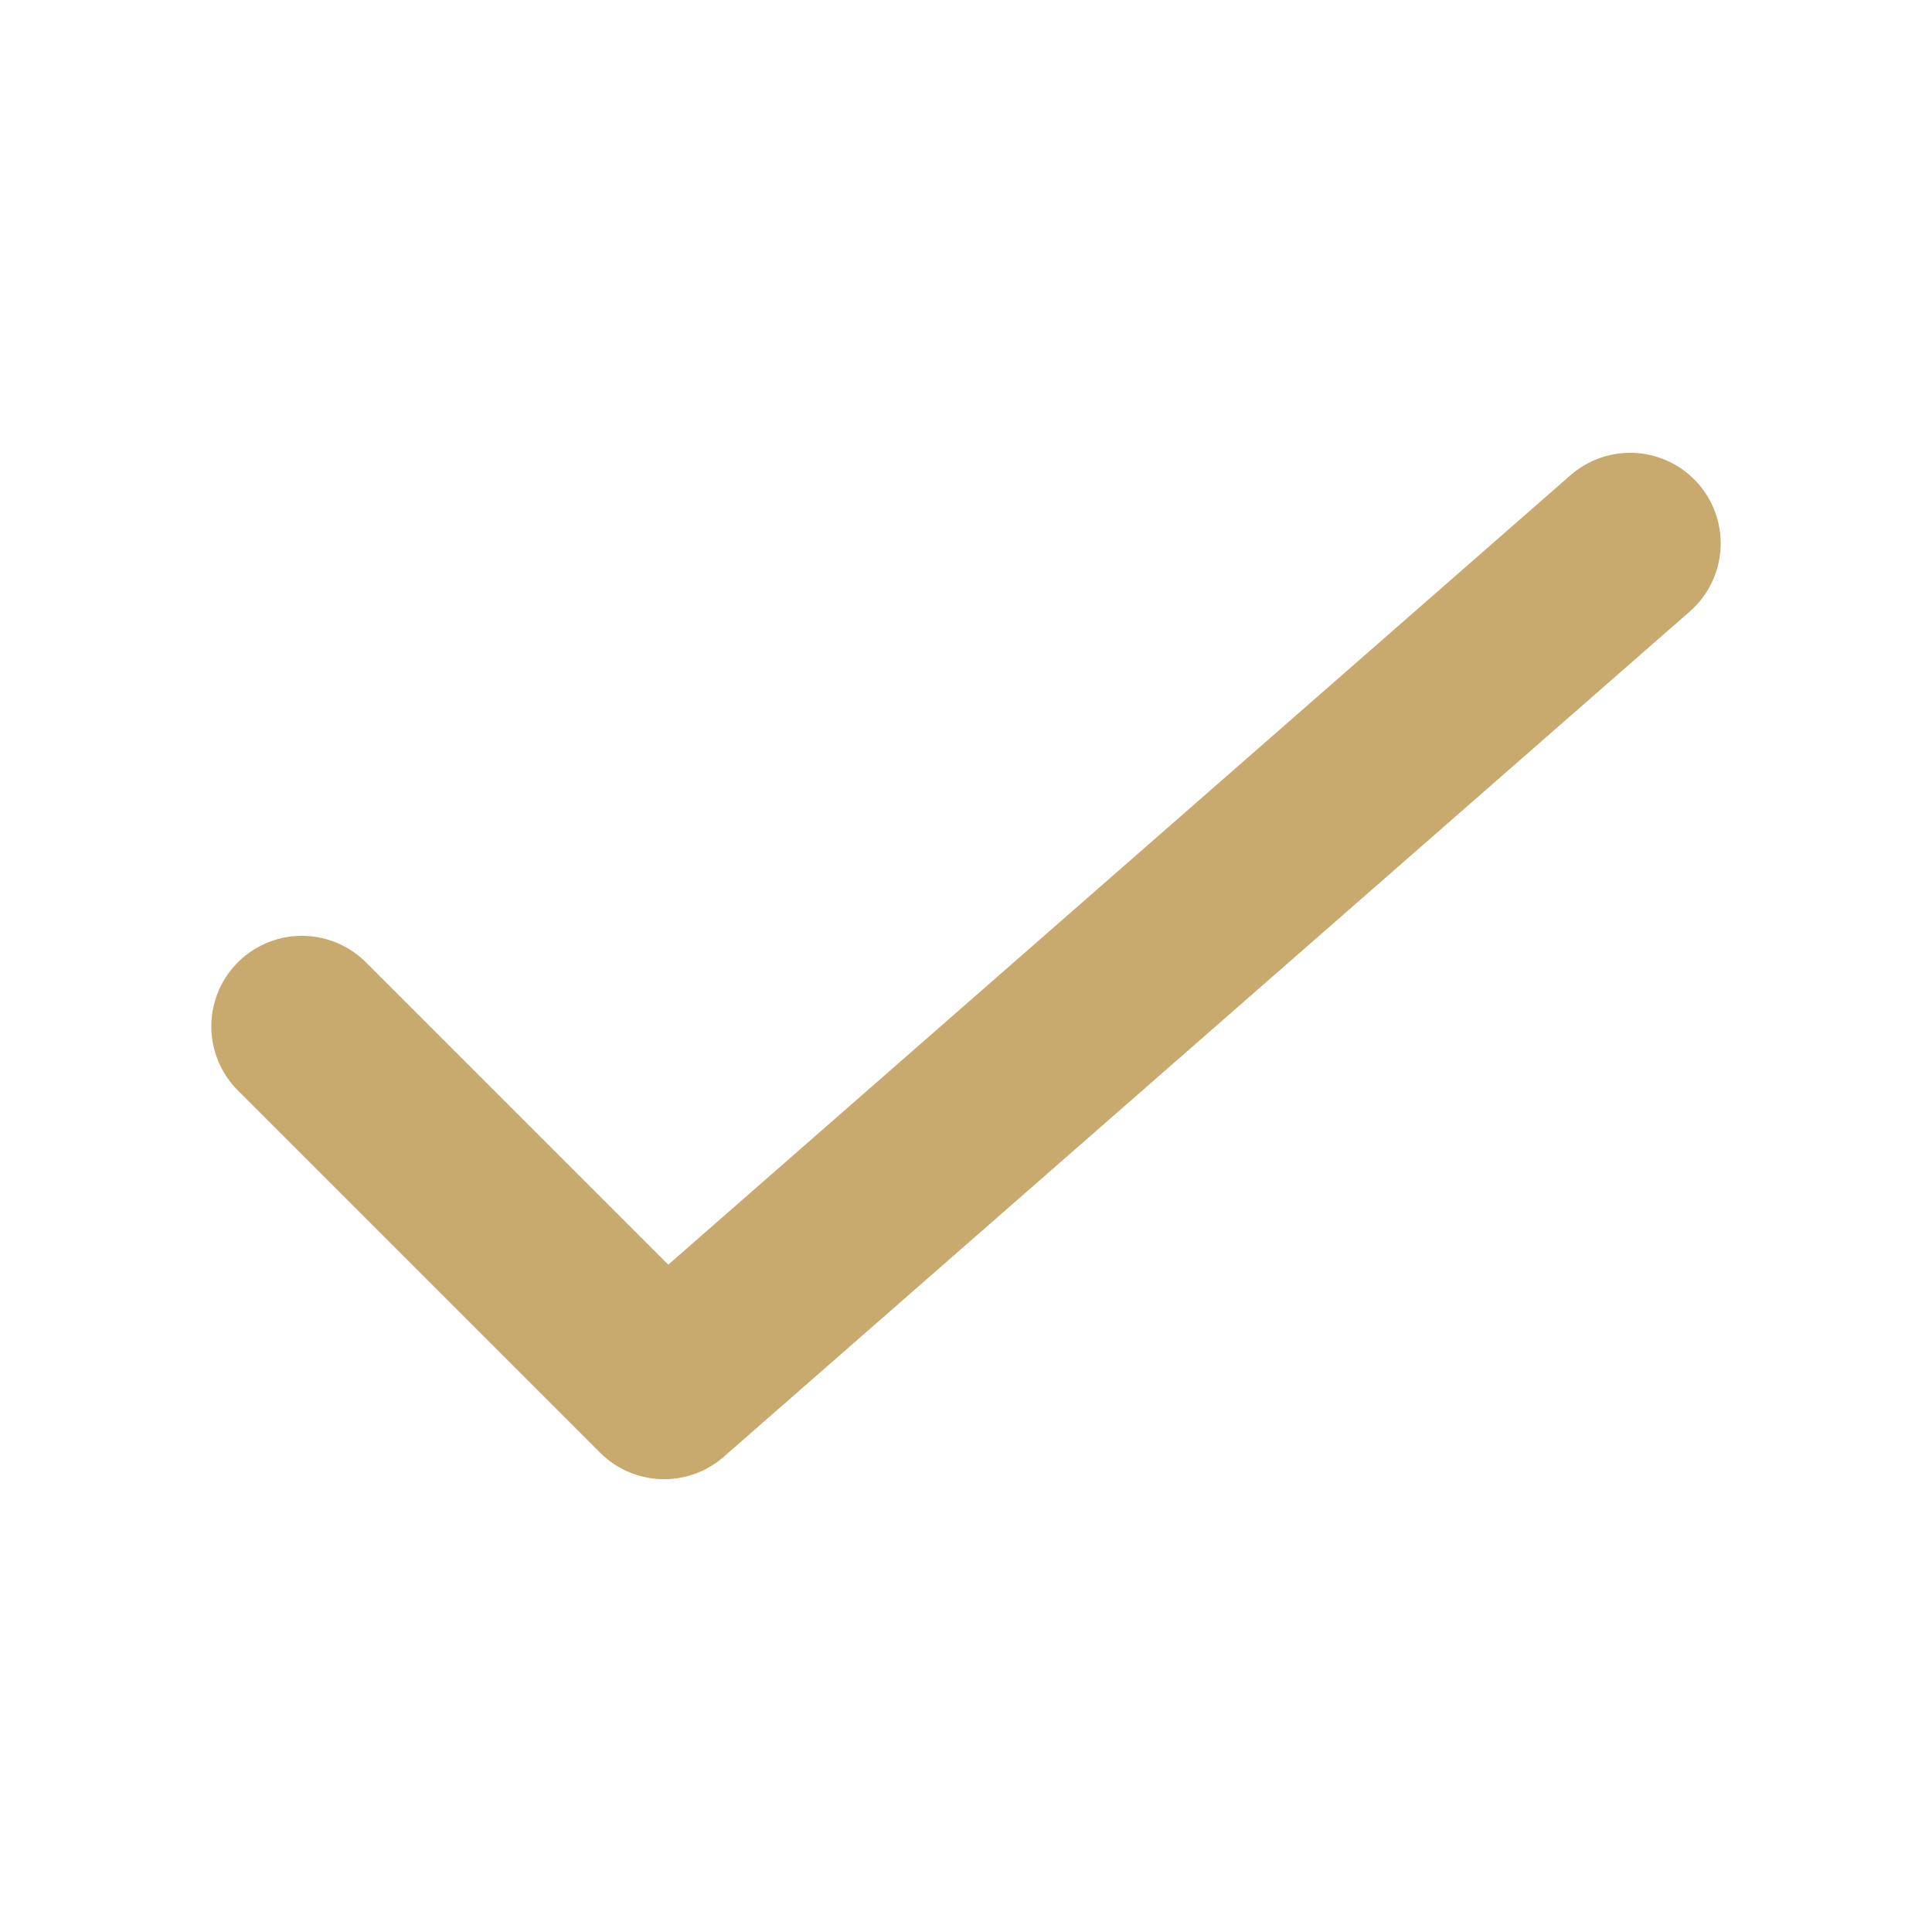 <?xml version="1.0" encoding="UTF-8"?>
<svg xmlns="http://www.w3.org/2000/svg" width="32" height="32" viewBox="0 0 32 32"><path d="M5 17l6 6 16-14" fill="none" stroke="#C8A96E" stroke-width="3" stroke-linecap="round" stroke-linejoin="round"/></svg>